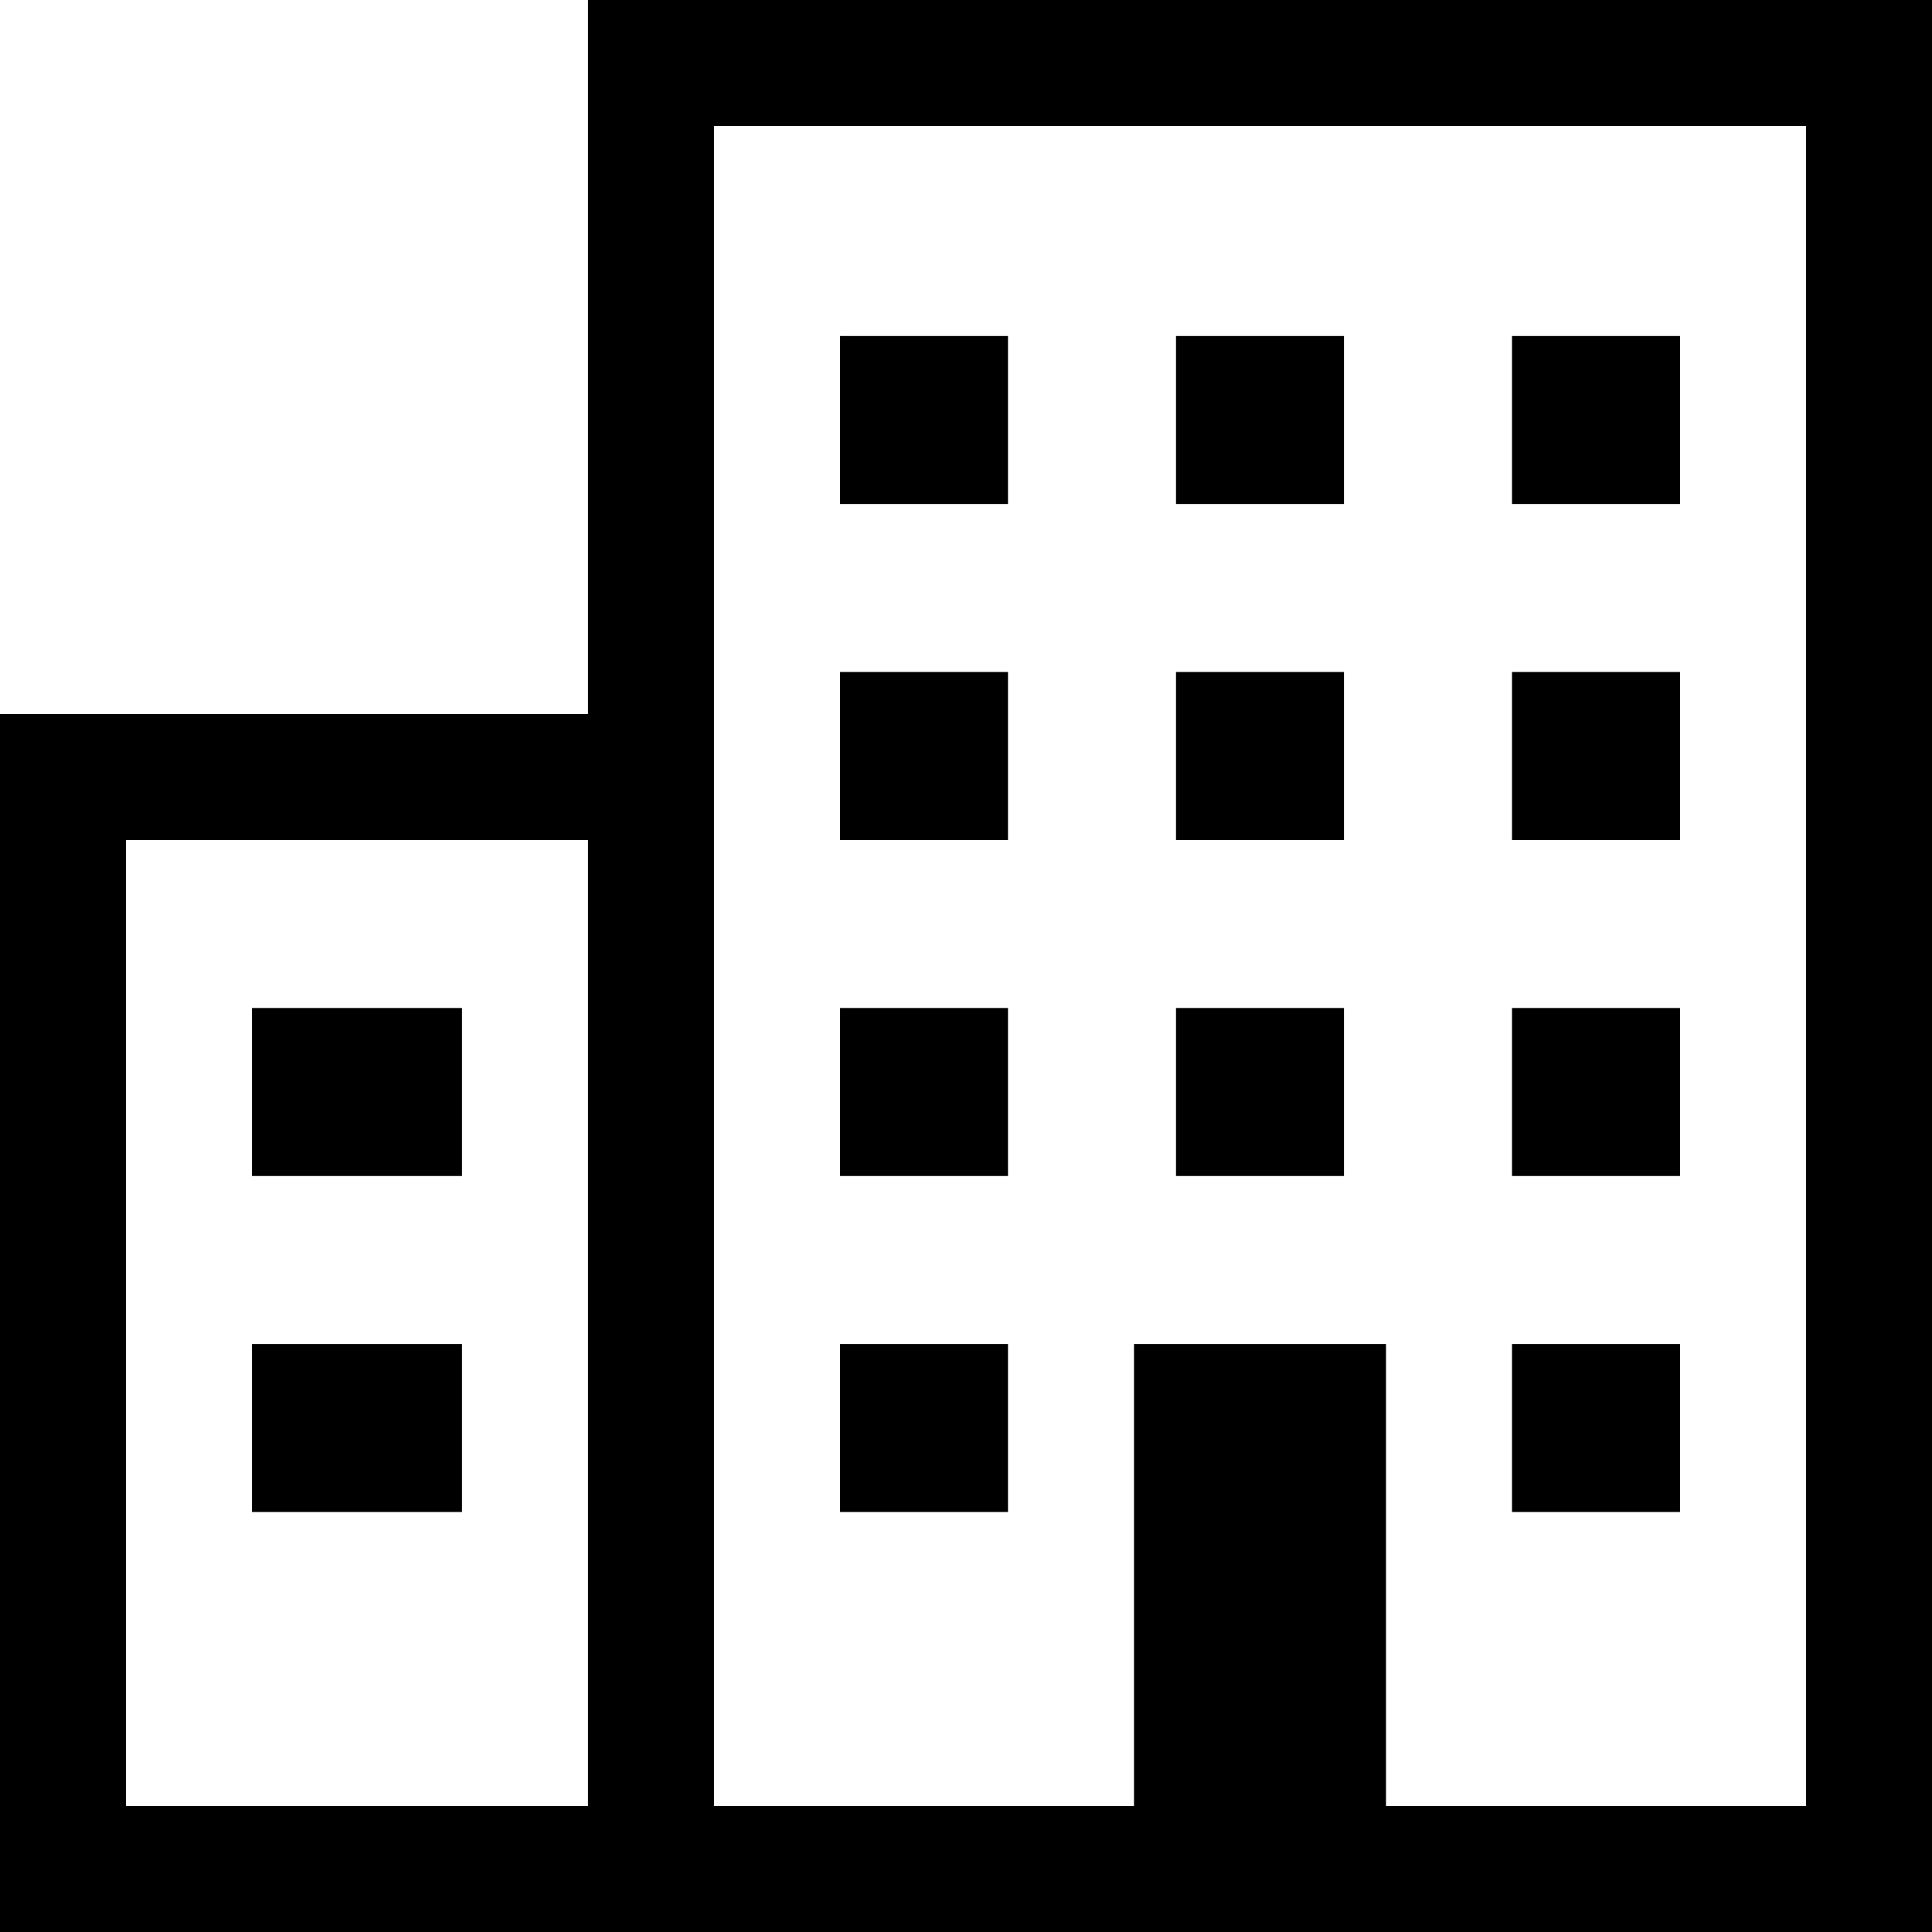 <?xml version="1.0" encoding="iso-8859-1"?>
<!-- Uploaded to: SVG Repo, www.svgrepo.com, Generator: SVG Repo Mixer Tools -->
<svg fill="#000000" version="1.1" id="Layer_1" xmlns="http://www.w3.org/2000/svg" xmlns:xlink="http://www.w3.org/1999/xlink" 
	 viewBox="0 0 512 512" xml:space="preserve">
<g>
	<g>
		<path d="M155.826,0v189.217H0V512h512V0H155.826z M155.826,478.609H33.391v-256h122.435V478.609z M478.609,478.609H367.304
			V356.174h-66.783v122.435H189.217V33.391h289.391V478.609z"/>
	</g>
</g>
<g>
	<g>
		<rect x="66.783" y="267.13" width="55.652" height="44.522"/>
	</g>
</g>
<g>
	<g>
		<rect x="66.783" y="356.174" width="55.652" height="44.522"/>
	</g>
</g>
<g>
	<g>
		<rect x="222.609" y="89.044" width="44.522" height="44.522"/>
	</g>
</g>
<g>
	<g>
		<rect x="222.609" y="178.087" width="44.522" height="44.522"/>
	</g>
</g>
<g>
	<g>
		<rect x="400.696" y="89.044" width="44.522" height="44.522"/>
	</g>
</g>
<g>
	<g>
		<rect x="400.696" y="178.087" width="44.522" height="44.522"/>
	</g>
</g>
<g>
	<g>
		<rect x="311.652" y="89.044" width="44.522" height="44.522"/>
	</g>
</g>
<g>
	<g>
		<rect x="311.652" y="178.087" width="44.522" height="44.522"/>
	</g>
</g>
<g>
	<g>
		<rect x="222.609" y="267.13" width="44.522" height="44.522"/>
	</g>
</g>
<g>
	<g>
		<rect x="222.609" y="356.174" width="44.522" height="44.522"/>
	</g>
</g>
<g>
	<g>
		<rect x="400.696" y="267.13" width="44.522" height="44.522"/>
	</g>
</g>
<g>
	<g>
		<rect x="400.696" y="356.174" width="44.522" height="44.522"/>
	</g>
</g>
<g>
	<g>
		<rect x="311.652" y="267.13" width="44.522" height="44.522"/>
	</g>
</g>
</svg>
